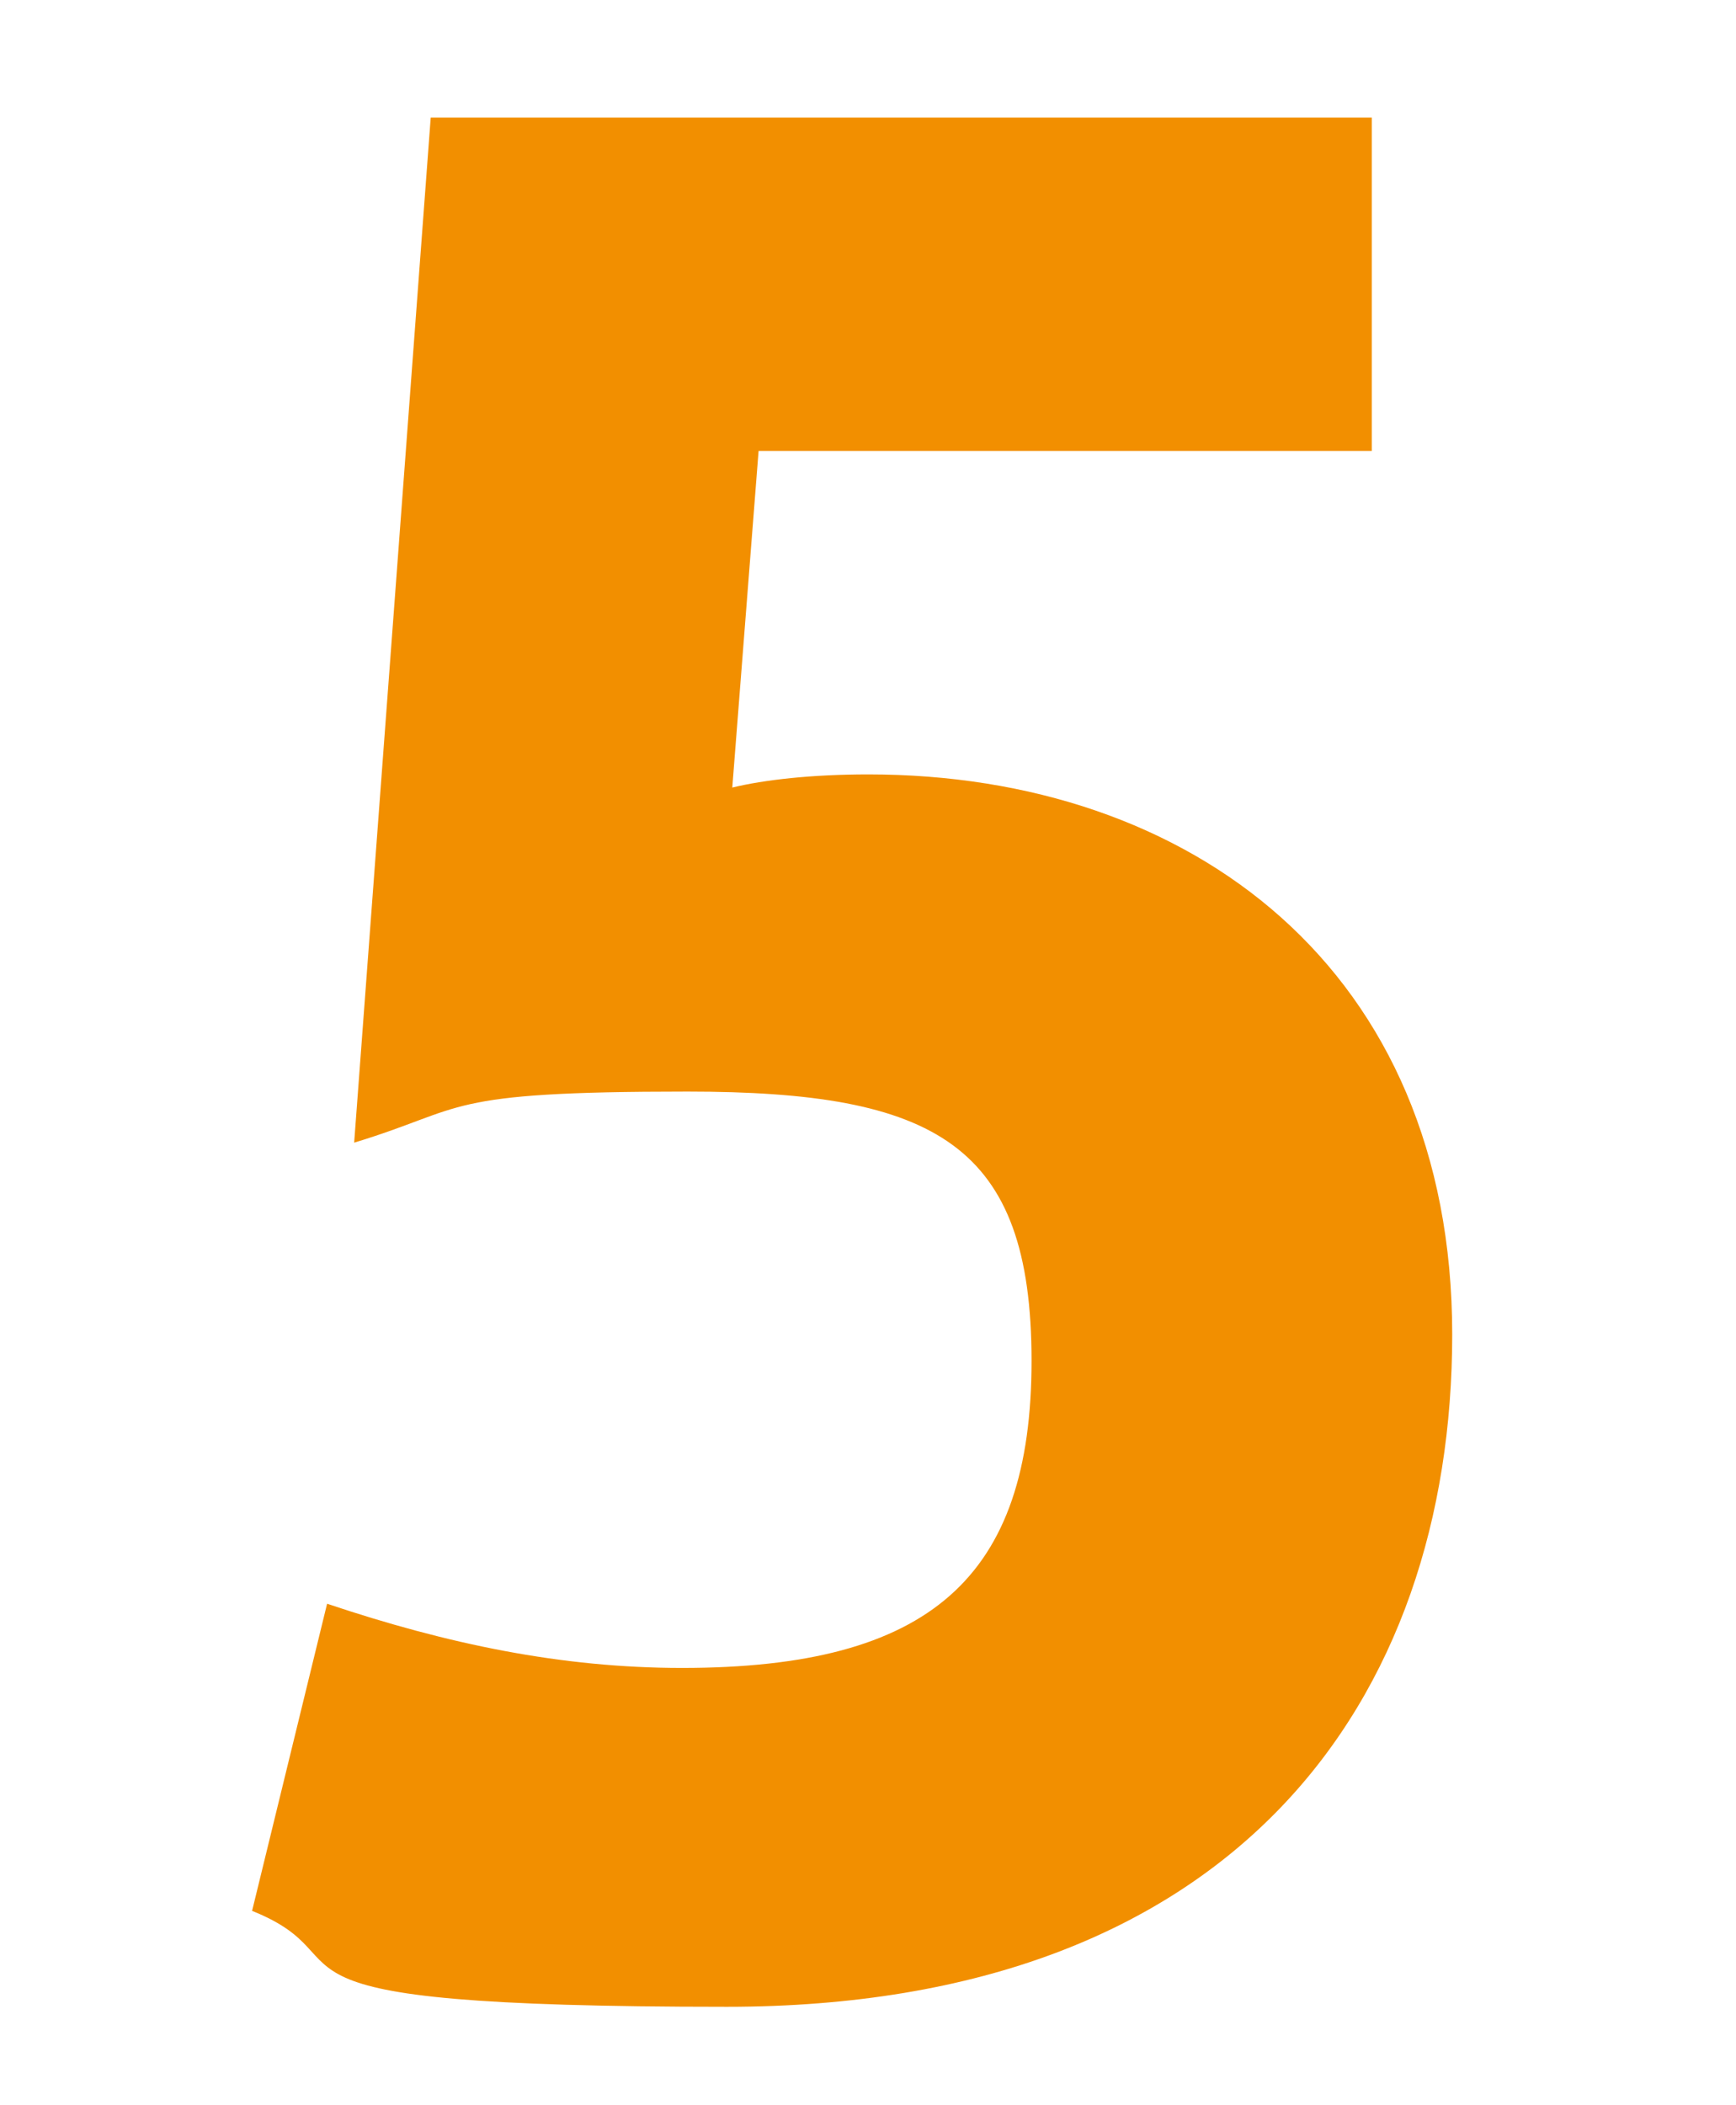 <?xml version="1.0" encoding="UTF-8"?>
<svg id="Ebene_1" xmlns="http://www.w3.org/2000/svg" version="1.1" viewBox="0 0 224.5 272.1">
  <!-- Generator: Adobe Illustrator 29.1.0, SVG Export Plug-In . SVG Version: 2.1.0 Build 142)  -->
  <defs>
    <style>
      .st0 {
        fill: #f28f00;
      }
    </style>
  </defs>
  <path class="st0" d="M32.6,247l9.7-39.7c15.5,5.2,30.3,8.3,45.9,8.3,32.1,0,45.2-11.7,45.2-39.7s-12.4-34.8-44.5-34.8-28.3,2.1-43.1,6.6L55.7,15.2h121.7v43.1h-79.3l-3.4,43.5c4.1-1,10.3-1.7,17.6-1.7,41.7,0,75.5,25.2,75.5,72.4s-27.9,86.9-93.8,86.9-45.2-5.9-61.4-12.4Z"/>
</svg>